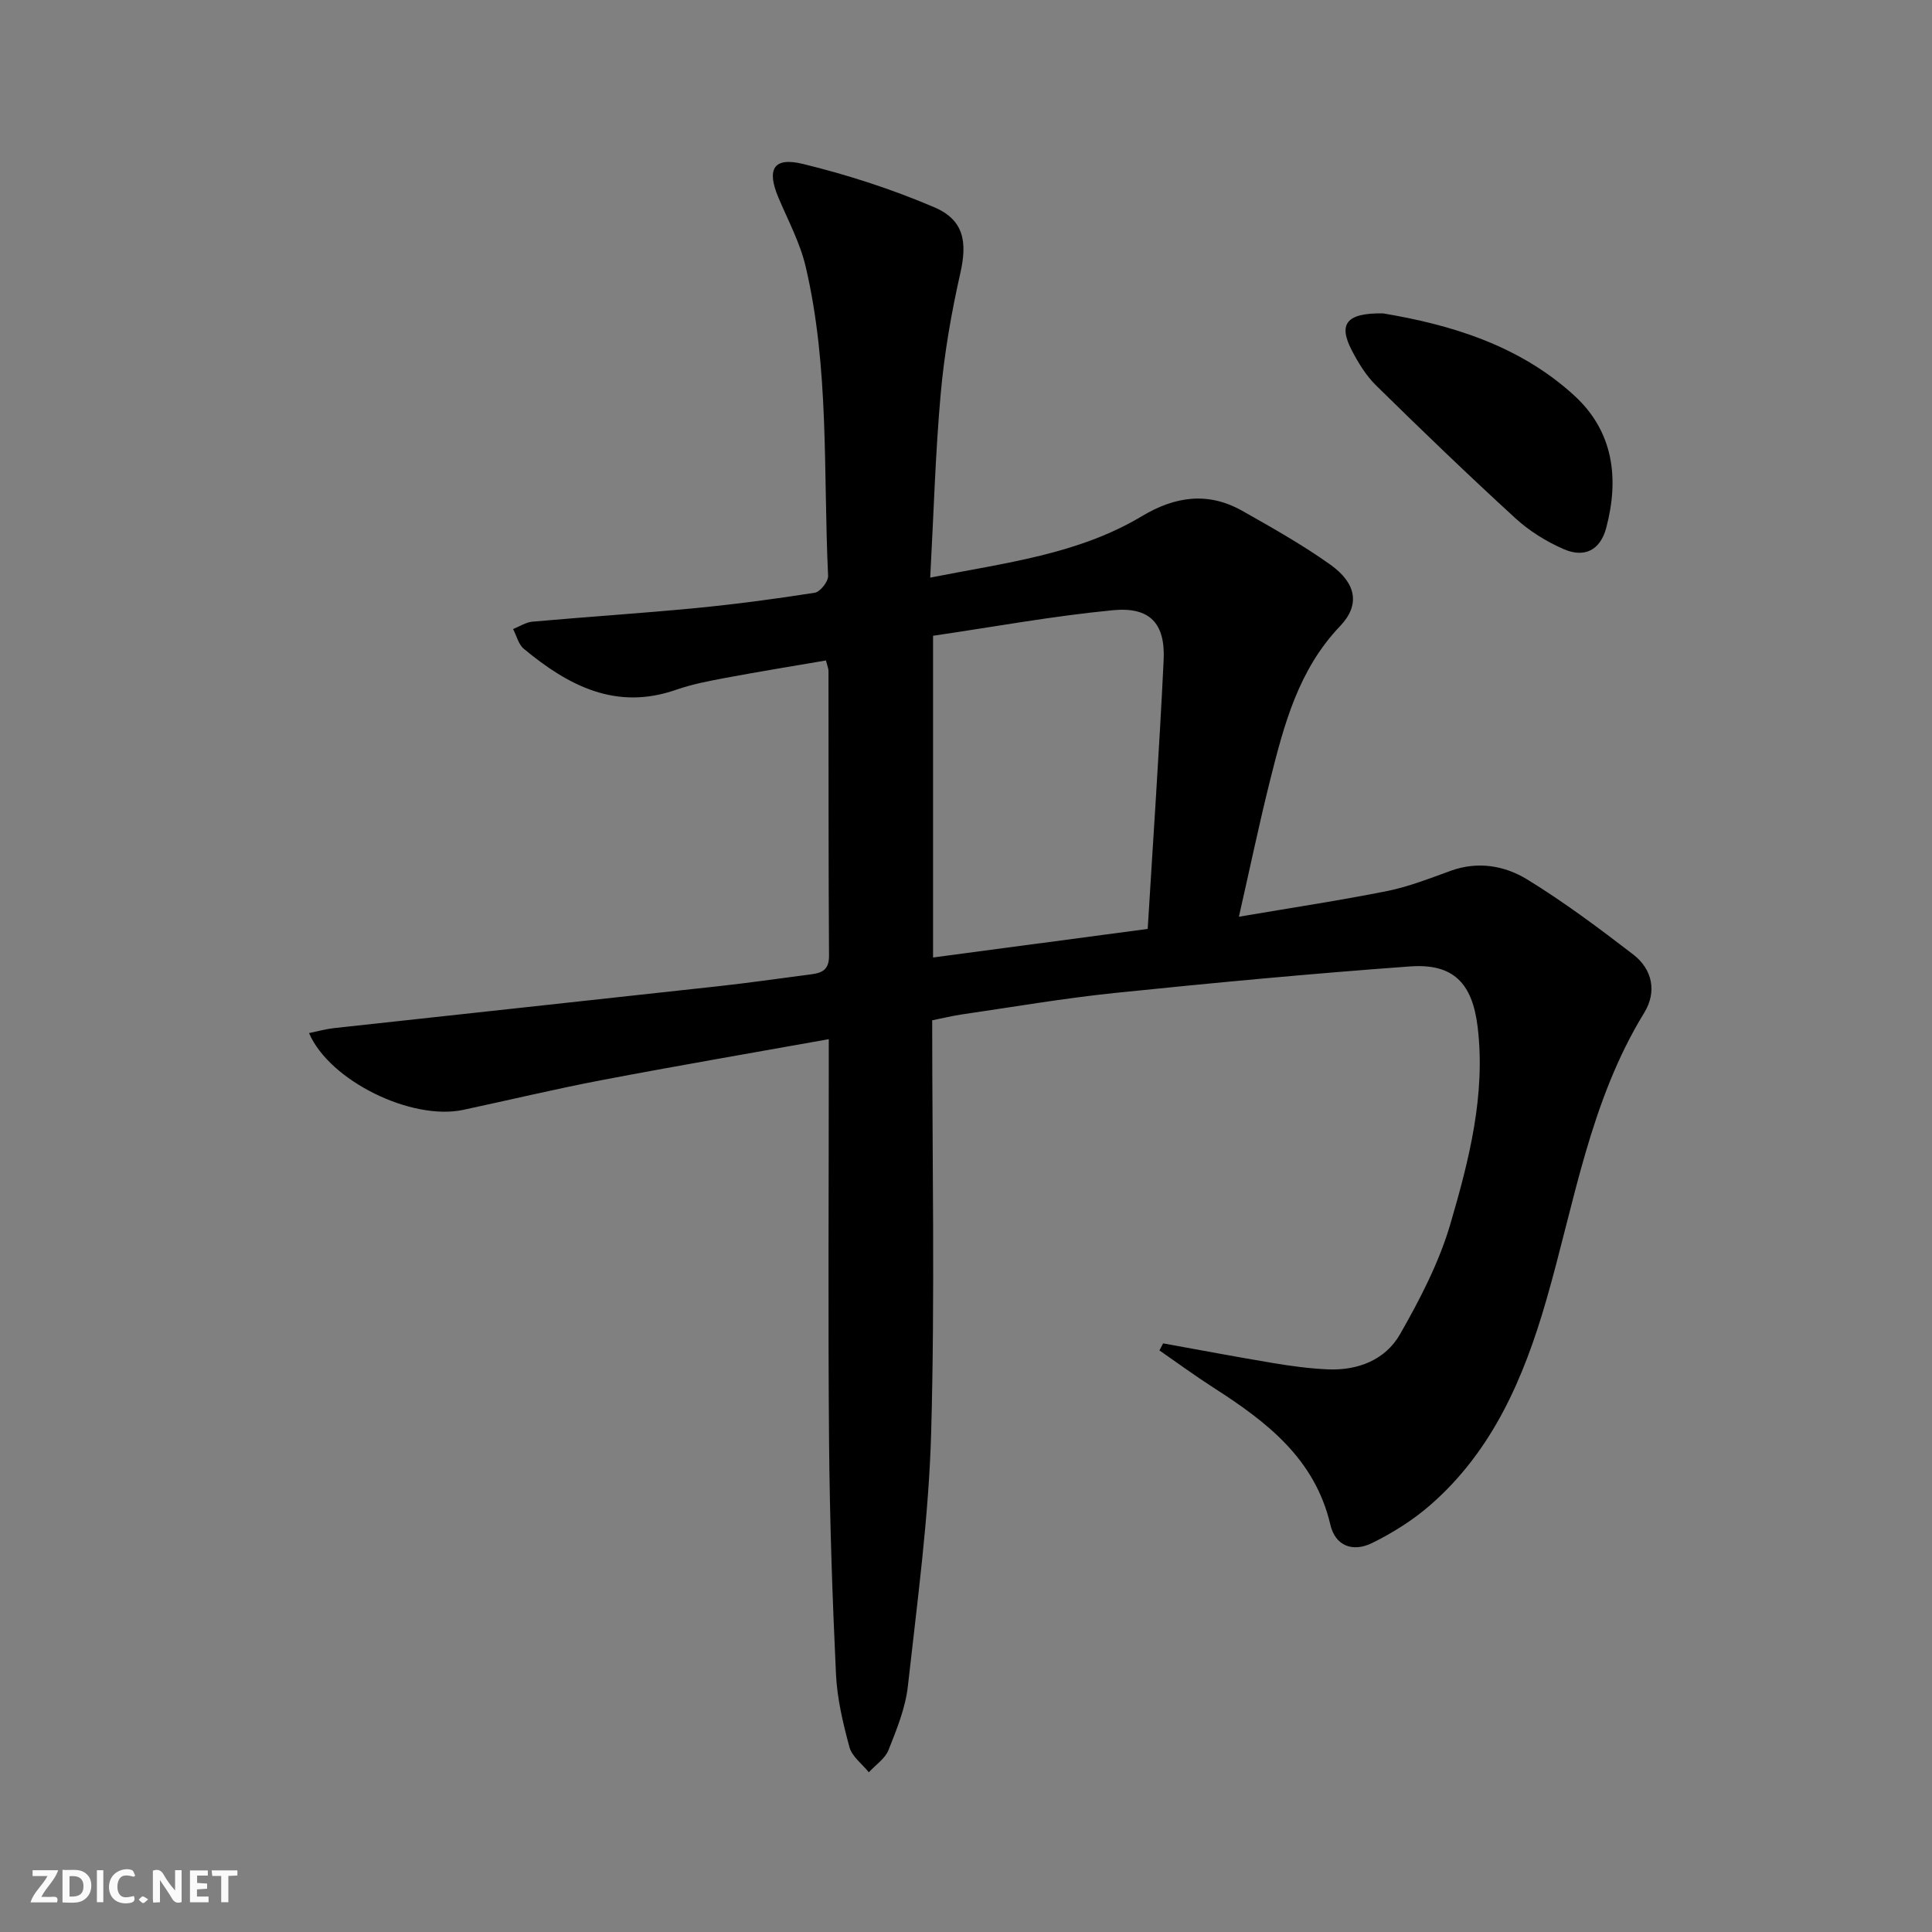 <svg enable-background="new 0 0 400 400" viewBox="0 0 400 400" xmlns="http://www.w3.org/2000/svg"><rect x="0" y="0" width="400" height="400" fill="#808080" stroke="none"/><g fill="#fbfafa"><path d="m37.59 393.81c-.92.31-1.52.05-2-.78-.7-1.2-1.52-2.34-2.47-3.78v4.59c-.55.03-.95.05-1.41.07-.03-.37-.06-.64-.06-.91 0-1.91 0-3.81 0-5.7 1.13-.41 1.77-.03 2.29.91.62 1.11 1.38 2.14 2.31 3.19v-4.2h1.35v6.61z"/><path d="m12.94 393.88v-6.75c1.9.19 3.93-.54 5.37 1.29.8 1.01.78 2.88.03 3.97-1.37 1.97-3.4 1.51-5.4 1.49m1.45-1.22c2.04.12 2.92-.58 2.89-2.21-.03-1.51-.98-2.19-2.89-2z"/><path d="m11.81 393.87h-5.49c.68-2.18 2.47-3.48 3.51-5.45h-3.08v-1.21h5.29c-.71 2.13-2.44 3.48-3.47 5.51.86 0 1.63.04 2.39-.01.79-.05 1.14.21.85 1.16"/><path d="m39.33 393.86v-6.61h3.7v1.07h-2.22v1.52c.68.04 1.34.09 2.07.13v1.07c-.72.05-1.38.09-2.1.14v1.48h2.4v1.19h-3.85z"/><path d="m27.71 388.56c-1.15-.3-2.46-.61-3.1.64-.37.73-.41 1.93-.06 2.67.63 1.35 1.99.93 3.17.68.35.94-.01 1.32-.93 1.46-1.62.25-3.05-.27-3.76-1.48-.73-1.25-.6-3.03.31-4.17.88-1.11 2.71-1.7 4-1.16.32.13.44.74.65 1.12-.1.08-.19.16-.28.24"/><path d="m49.15 387.24v1.07c-.59.02-1.17.05-1.87.08v5.44h-1.48v-5.44h-1.85c-.05-.4-.08-.73-.13-1.15z"/><path d="m20.06 387.21h1.33v6.62h-1.33z"/><path d="m30.68 393.25c-.49.38-.8.79-1.05.76-.32-.05-.6-.45-.9-.7.26-.24.51-.64.8-.67.29-.04.62.3 1.15.61"/></g><path d="m193 211.24c0 28.68.58 57.01-.21 85.3-.49 17.55-2.88 35.05-4.82 52.53-.5 4.52-2.31 8.97-4.01 13.25-.71 1.79-2.68 3.09-4.08 4.61-1.38-1.72-3.48-3.25-4.01-5.2-1.34-4.94-2.55-10.05-2.79-15.13-.75-15.96-1.29-31.94-1.43-47.91-.22-25.83-.06-51.66-.06-77.49 0-1.79 0-3.59 0-6.05-16.13 2.89-31.61 5.54-47.03 8.48-9.6 1.83-19.11 4.12-28.68 6.16-10.65 2.26-27.62-5.97-31.9-15.9 1.81-.37 3.47-.84 5.17-1.03 26.57-2.91 53.16-5.77 79.73-8.69 6.1-.67 12.18-1.55 18.27-2.34 2.36-.31 4.51-.47 4.49-3.92-.13-19.66-.08-39.33-.11-58.99 0-.48-.22-.96-.53-2.18-6.94 1.19-13.91 2.32-20.85 3.62-3.41.64-6.87 1.3-10.14 2.44-12.51 4.38-22.38-.86-31.57-8.48-1.1-.92-1.49-2.7-2.21-4.08 1.33-.53 2.63-1.4 4-1.53 11.25-1 22.53-1.73 33.77-2.81 8.26-.8 16.49-1.89 24.69-3.18 1.12-.18 2.82-2.33 2.76-3.5-1.02-21.39.3-42.97-4.65-64.04-1.16-4.93-3.65-9.56-5.64-14.28-2.47-5.86-1.04-8.45 5.07-6.96 9.27 2.26 18.46 5.23 27.22 8.98 6.19 2.65 6.82 7.25 5.37 13.66-1.86 8.22-3.31 16.59-4.06 24.98-1.11 12.39-1.45 24.85-2.17 38.03 15.58-3.08 30.62-4.8 43.86-12.74 6.83-4.09 13.67-5.08 20.72-1.1 6.22 3.51 12.47 7.03 18.27 11.16 5.39 3.84 6.21 8.33 2 12.73-8.6 9.01-11.58 20.34-14.45 31.78-2.25 8.97-4.14 18.03-6.49 28.38 10.9-1.86 20.84-3.35 30.68-5.32 4.51-.9 8.88-2.64 13.23-4.21 5.61-2.02 11.14-1.04 15.8 1.82 7.61 4.67 14.82 10.06 21.91 15.51 4.05 3.11 4.93 7.79 2.3 12.08-11.27 18.36-14.46 39.41-20.3 59.59-4.63 16-11.08 31.08-23.99 42.33-3.59 3.13-7.76 5.75-12.04 7.86-4.1 2.02-7.66.51-8.65-3.77-3.21-13.75-13.27-21.38-24.23-28.41-3.8-2.44-7.45-5.12-11.16-7.69.25-.49.51-.98.76-1.46 7.56 1.36 15.11 2.8 22.68 4.06 3.76.63 7.57 1.15 11.38 1.32 6.24.28 11.95-1.94 15-7.29 4.16-7.28 8.12-14.93 10.45-22.93 3.85-13.18 7.29-26.64 5.61-40.67-1.1-9.13-5.08-13.18-14.01-12.53-20.36 1.48-40.7 3.39-61.01 5.48-10.73 1.11-21.38 2.95-32.06 4.5-1.88.3-3.77.76-5.85 1.17zm.18-13c14.79-1.97 29.04-3.87 44.44-5.92 1.13-18.62 2.41-37.13 3.3-55.65.36-7.61-2.84-11.07-10.52-10.33-12.45 1.2-24.8 3.47-37.22 5.29z" fill="#000001"/><path d="m286.33 64.88c13.52 2.26 27.99 6.4 39.56 16.97 8.16 7.45 9.39 17.17 6.66 27.44-1.22 4.59-4.46 6.29-8.81 4.4-3.59-1.56-7.1-3.75-9.98-6.38-9.79-8.97-19.37-18.18-28.84-27.49-2.09-2.05-3.71-4.71-5.07-7.33-2.77-5.38-1.18-7.71 6.48-7.61z" fill="#000001"/></svg>